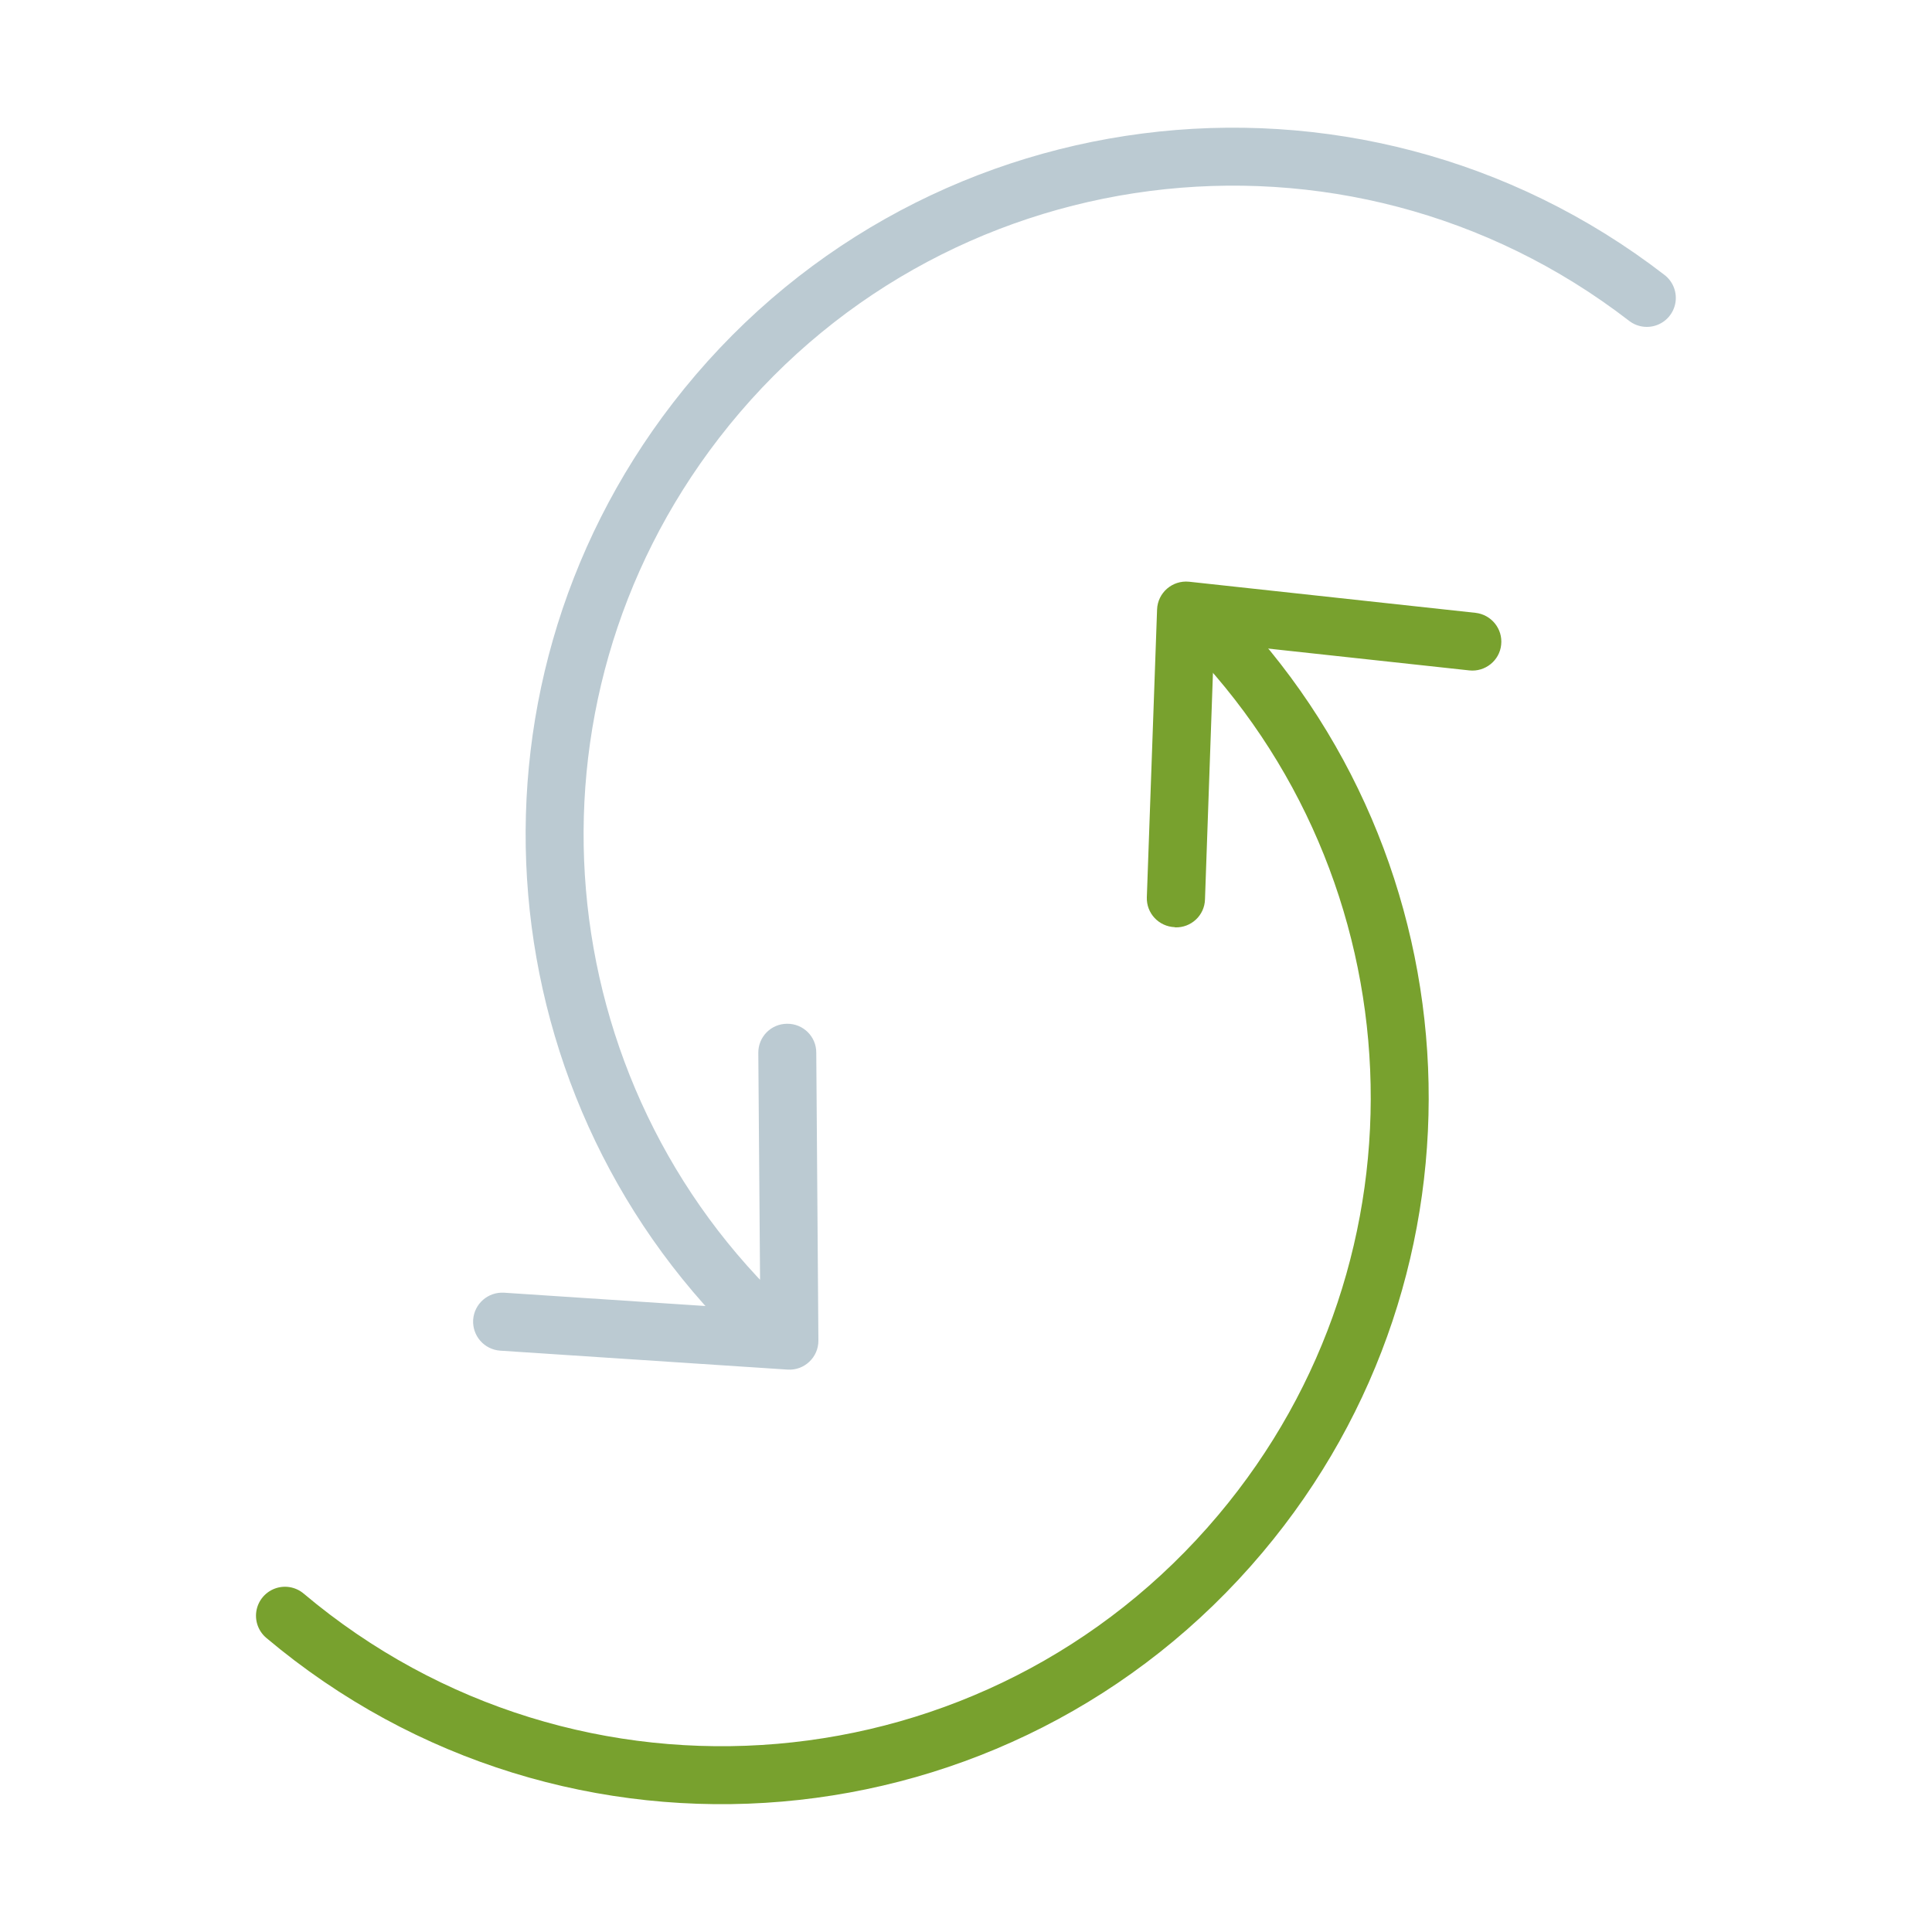 <?xml version="1.0" encoding="UTF-8"?><svg id="Layer_1" xmlns="http://www.w3.org/2000/svg" viewBox="0 0 100 100"><defs><style>.cls-1{stroke:#78a12e;}.cls-1,.cls-2{fill:none;stroke-linecap:round;stroke-miterlimit:10;stroke-width:3px;}.cls-2{stroke:#bbcad2;}.cls-3{fill:#bbcad2;}.cls-4{fill:#78a12e;}</style></defs><path class="cls-1" d="M62.35,32.15c12.6,12.76,13.63,33.25,1.85,47.24-12.48,14.83-34.62,16.73-49.45,4.24"/><path class="cls-4" d="M60.82,48h0c.83,.03,1.53-.62,1.55-1.45l.41-11.67c.03-.87,.8-1.53,1.66-1.44l11.61,1.26c.82,.09,1.57-.51,1.65-1.33h0c.09-.82-.51-1.56-1.33-1.65l-14.82-1.61c-.87-.09-1.63,.57-1.66,1.44l-.53,14.89c-.03,.83,.62,1.52,1.45,1.55Z"/><path class="cls-2" d="M39.88,68.89c-13.14-12.21-15.03-32.64-3.86-47.12,11.84-15.35,33.88-18.19,49.22-6.35"/><path class="cls-3" d="M40.74,52.99h0c-.83,0-1.5,.68-1.49,1.51l.09,11.67c0,.87-.73,1.57-1.6,1.51l-11.65-.77c-.83-.05-1.54,.57-1.6,1.4h0c-.05,.83,.57,1.54,1.4,1.6l14.87,.98c.87,.06,1.61-.64,1.6-1.51l-.11-14.9c0-.83-.68-1.5-1.51-1.49Z"/></svg>
